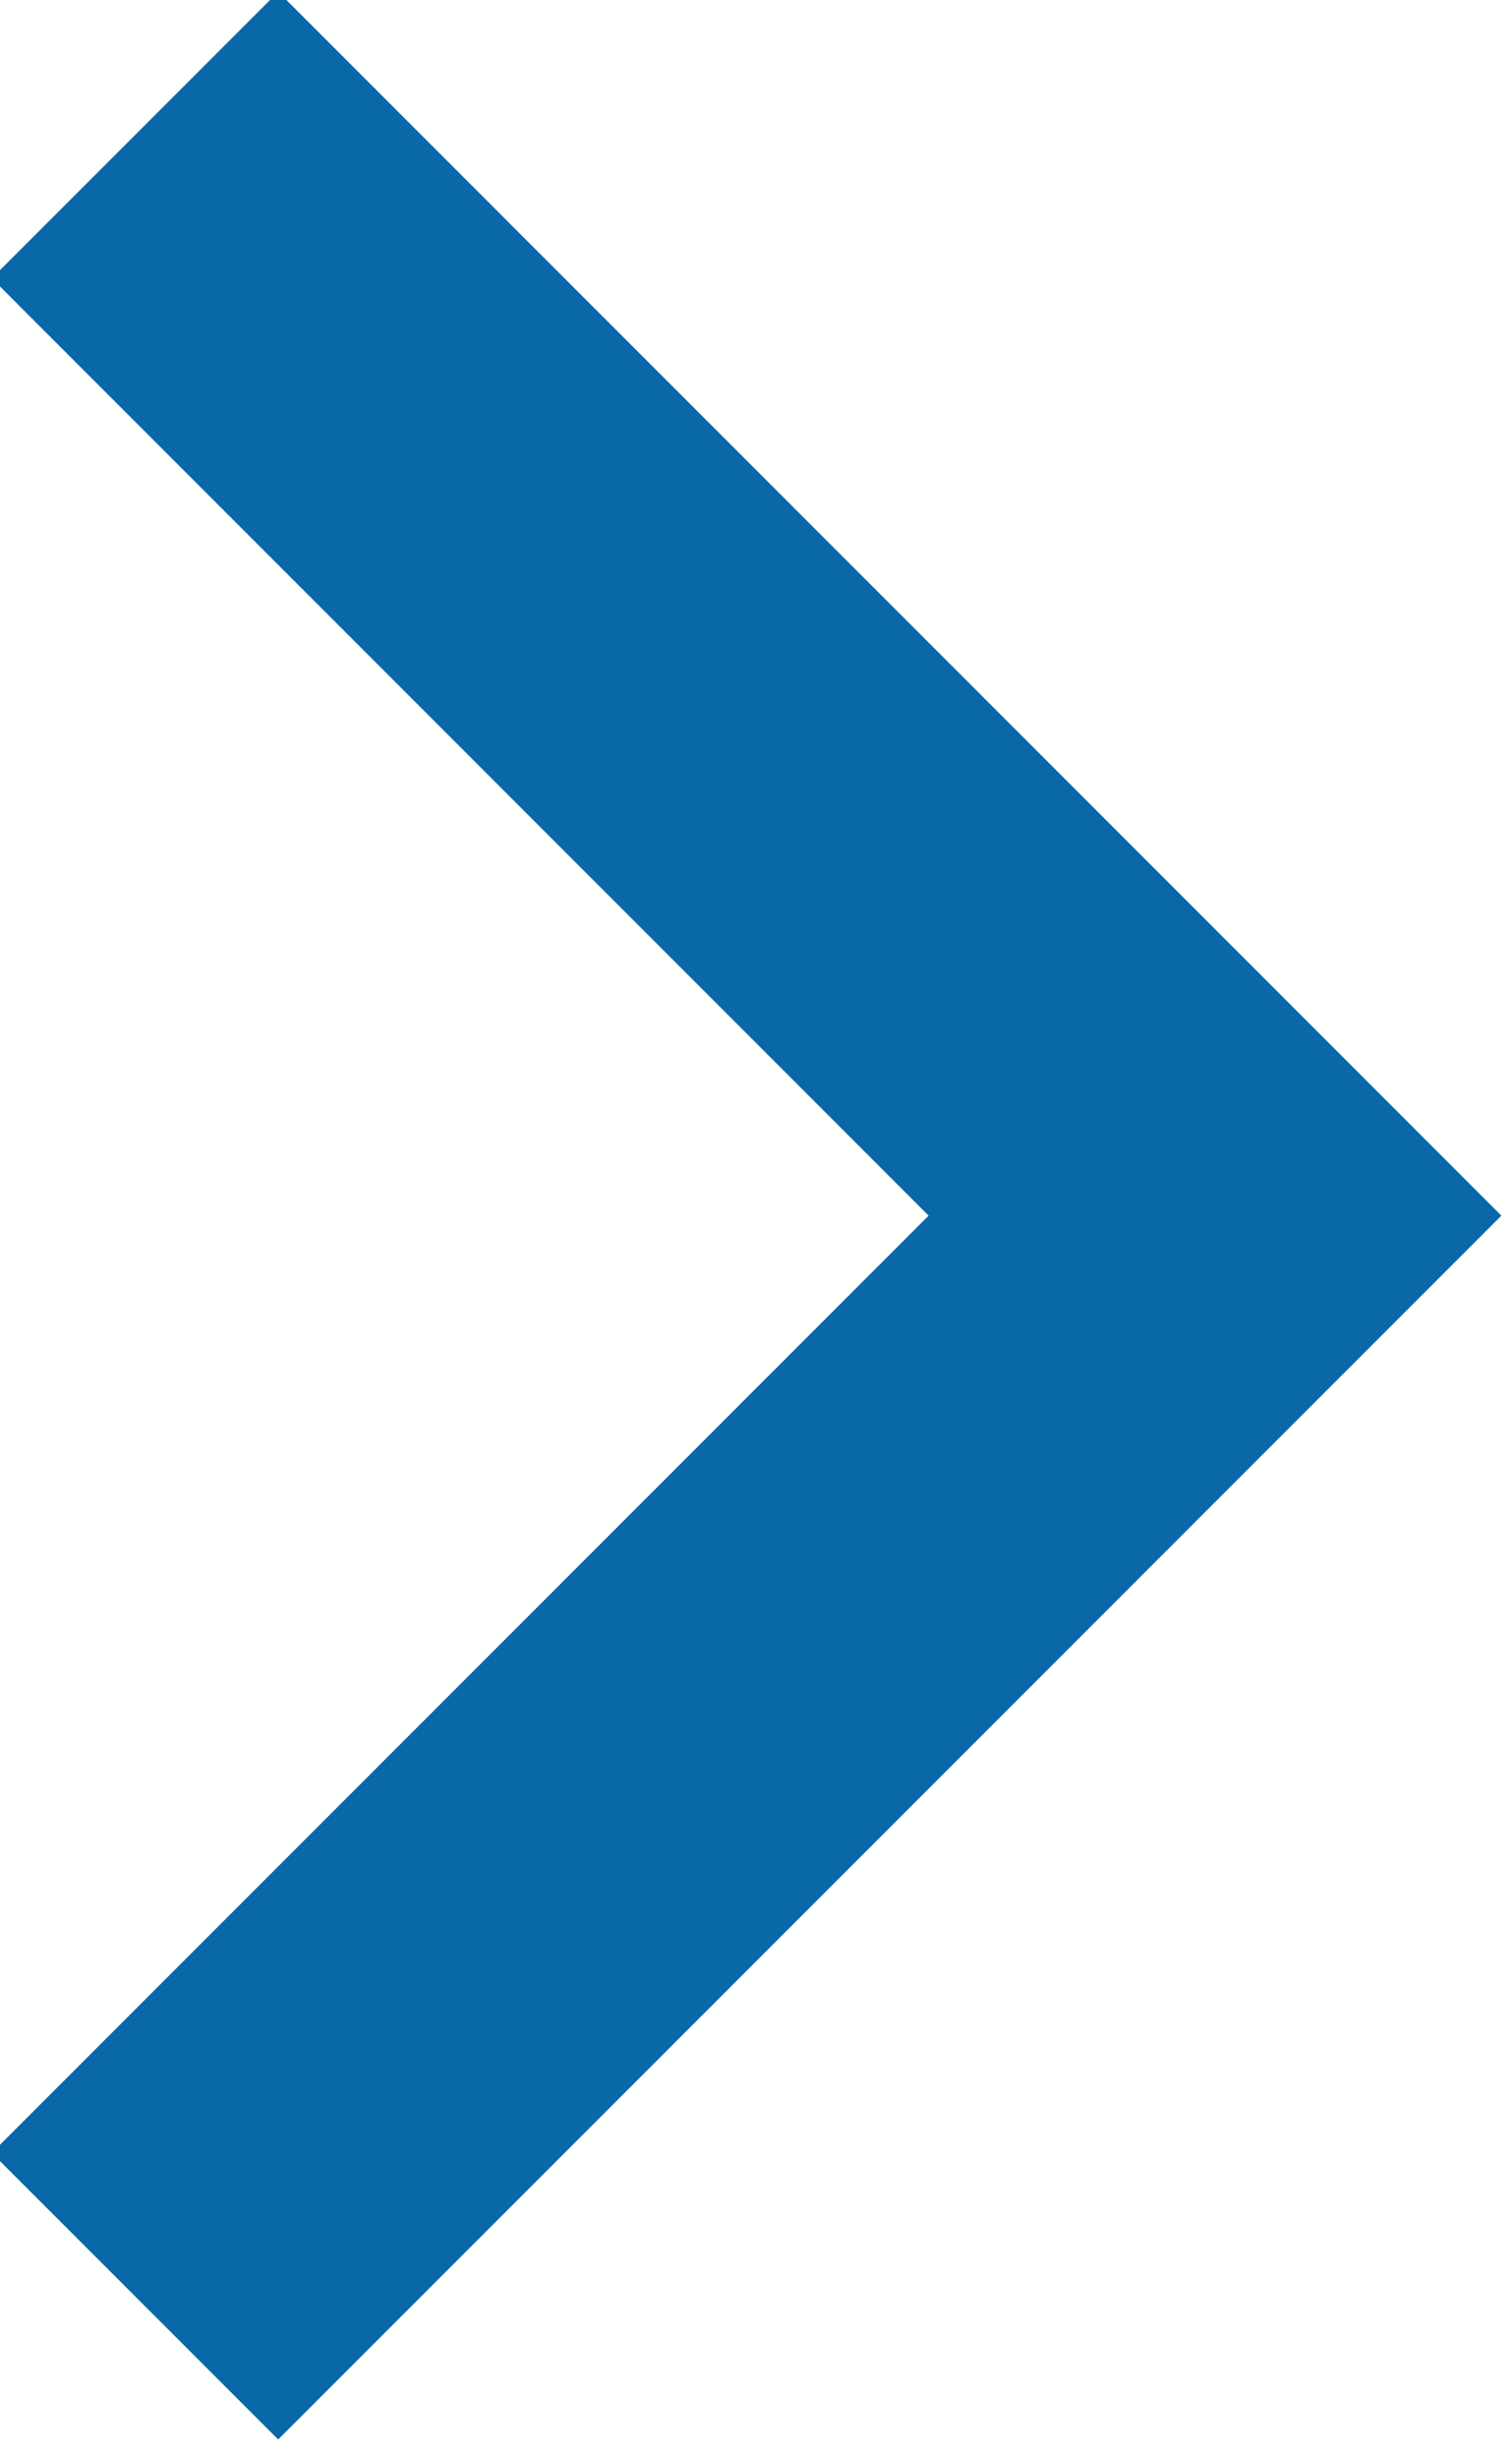 <?xml version="1.0" encoding="UTF-8"?>
<svg id="_レイヤー_1" data-name="レイヤー 1" xmlns="http://www.w3.org/2000/svg" version="1.1" viewBox="0 0 5.6 9.1">
  <defs>
    <style>
      .cls-1 {
        fill: none;
        stroke: #0968a8;
        stroke-miterlimit: 10;
        stroke-width: 1.5px;
      }
    </style>
  </defs>
  <polyline class="cls-1" points=".5 8.5 4.5 4.5 .5 .5"/>
</svg>